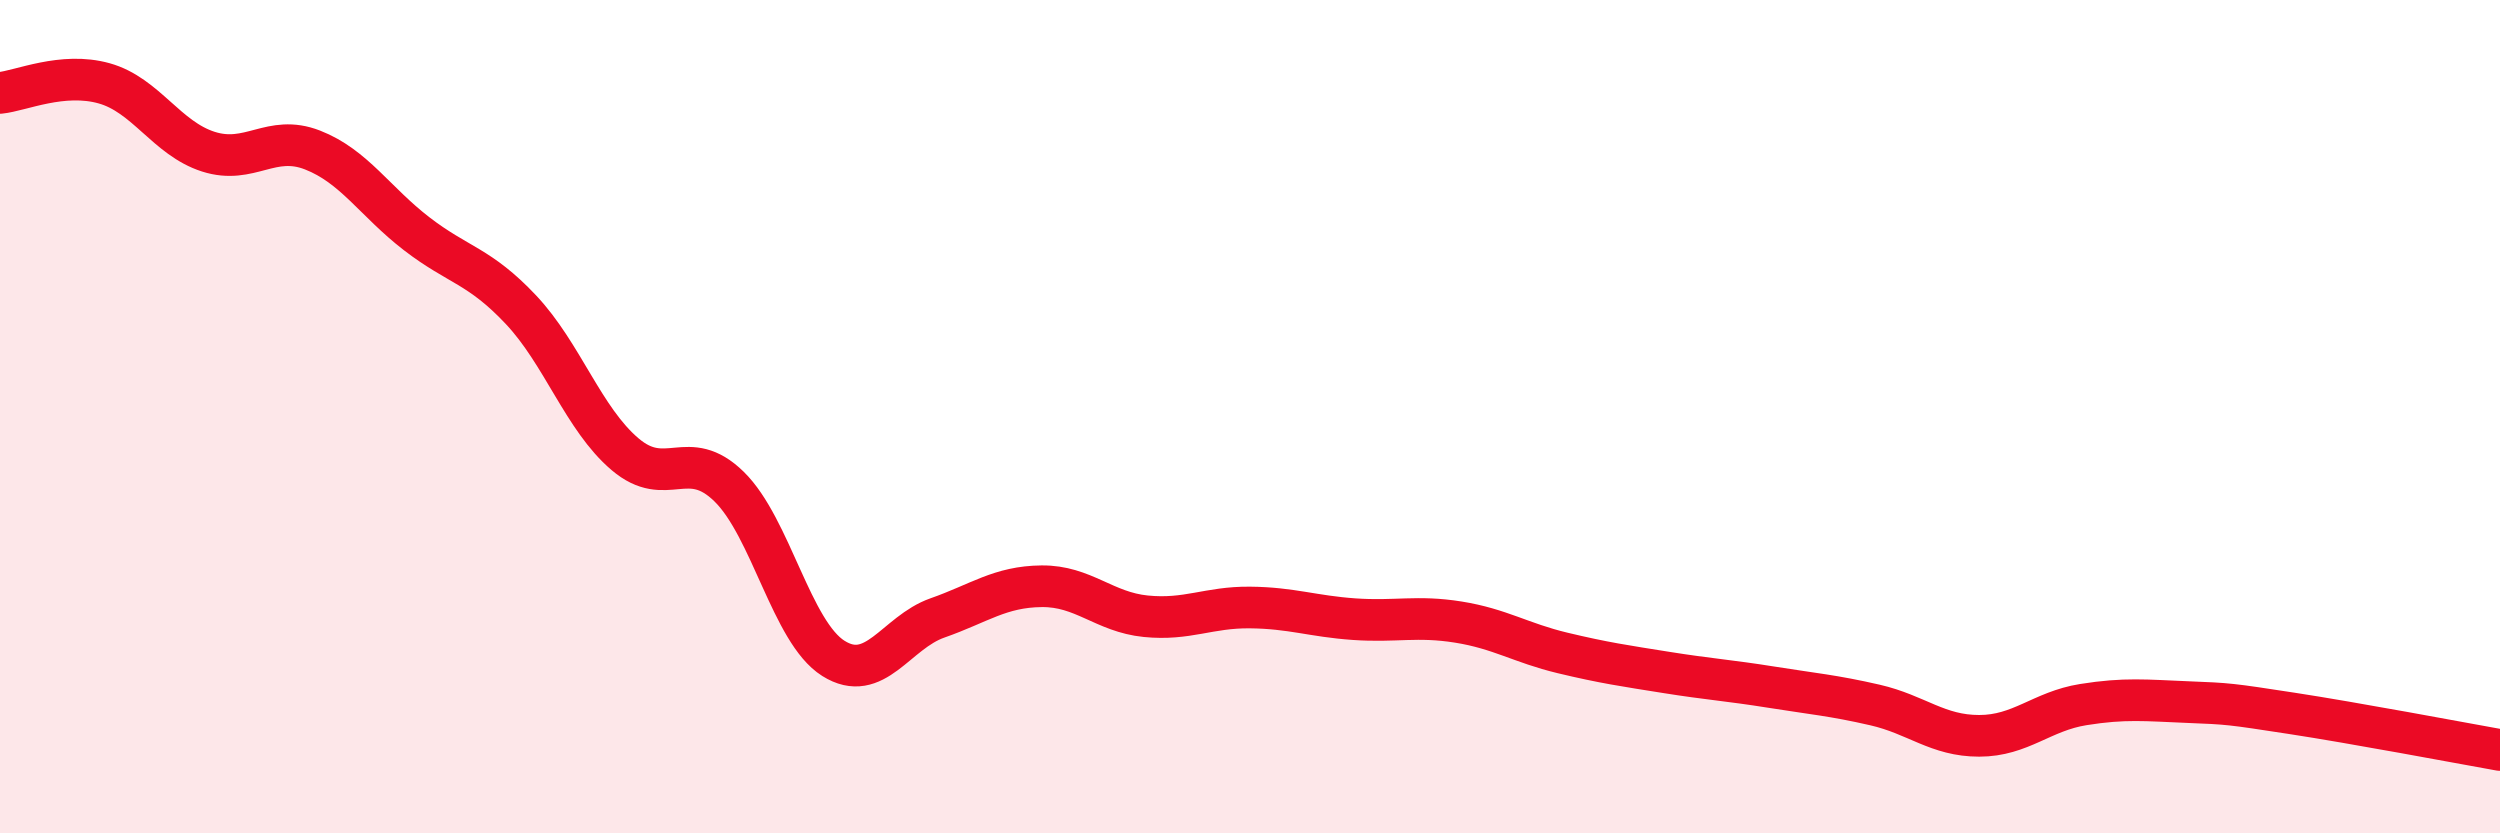 
    <svg width="60" height="20" viewBox="0 0 60 20" xmlns="http://www.w3.org/2000/svg">
      <path
        d="M 0,2.23 C 0.5,2.18 1.5,1.72 2.5,2 C 3.5,2.28 4,3.32 5,3.64 C 6,3.96 6.5,3.21 7.5,3.6 C 8.5,3.99 9,4.84 10,5.61 C 11,6.38 11.5,6.37 12.5,7.43 C 13.5,8.49 14,10.05 15,10.9 C 16,11.75 16.5,10.7 17.5,11.68 C 18.5,12.66 19,15.17 20,15.8 C 21,16.43 21.5,15.18 22.5,14.83 C 23.5,14.48 24,14.08 25,14.07 C 26,14.06 26.5,14.69 27.5,14.79 C 28.5,14.89 29,14.57 30,14.58 C 31,14.59 31.5,14.79 32.5,14.86 C 33.5,14.93 34,14.77 35,14.93 C 36,15.09 36.5,15.43 37.5,15.67 C 38.5,15.91 39,15.98 40,16.14 C 41,16.3 41.5,16.33 42.5,16.49 C 43.5,16.65 44,16.69 45,16.92 C 46,17.15 46.5,17.66 47.5,17.66 C 48.5,17.66 49,17.07 50,16.91 C 51,16.75 51.5,16.81 52.5,16.85 C 53.5,16.89 53.5,16.89 55,17.12 C 56.5,17.35 59,17.82 60,18L60 20L0 20Z"
        fill="#EB0A25"
        opacity="0.1"
        stroke-linecap="round"
        stroke-linejoin="round"
      />
      <path
        d="M 0,2.23 C 0.5,2.18 1.5,1.72 2.5,2 C 3.5,2.28 4,3.32 5,3.64 C 6,3.96 6.5,3.21 7.5,3.6 C 8.5,3.99 9,4.84 10,5.61 C 11,6.38 11.5,6.37 12.5,7.43 C 13.5,8.49 14,10.05 15,10.9 C 16,11.75 16.5,10.7 17.5,11.68 C 18.5,12.66 19,15.17 20,15.8 C 21,16.43 21.5,15.18 22.5,14.83 C 23.5,14.48 24,14.08 25,14.07 C 26,14.06 26.5,14.69 27.5,14.79 C 28.5,14.89 29,14.57 30,14.58 C 31,14.59 31.5,14.79 32.5,14.86 C 33.5,14.93 34,14.77 35,14.93 C 36,15.09 36.5,15.43 37.5,15.67 C 38.5,15.91 39,15.98 40,16.14 C 41,16.3 41.5,16.33 42.5,16.49 C 43.5,16.65 44,16.69 45,16.92 C 46,17.15 46.5,17.66 47.5,17.66 C 48.5,17.66 49,17.07 50,16.91 C 51,16.75 51.5,16.81 52.5,16.85 C 53.5,16.89 53.5,16.89 55,17.12 C 56.5,17.35 59,17.82 60,18"
        stroke="#EB0A25"
        stroke-width="1"
        fill="none"
        stroke-linecap="round"
        stroke-linejoin="round"
      />
    </svg>
  